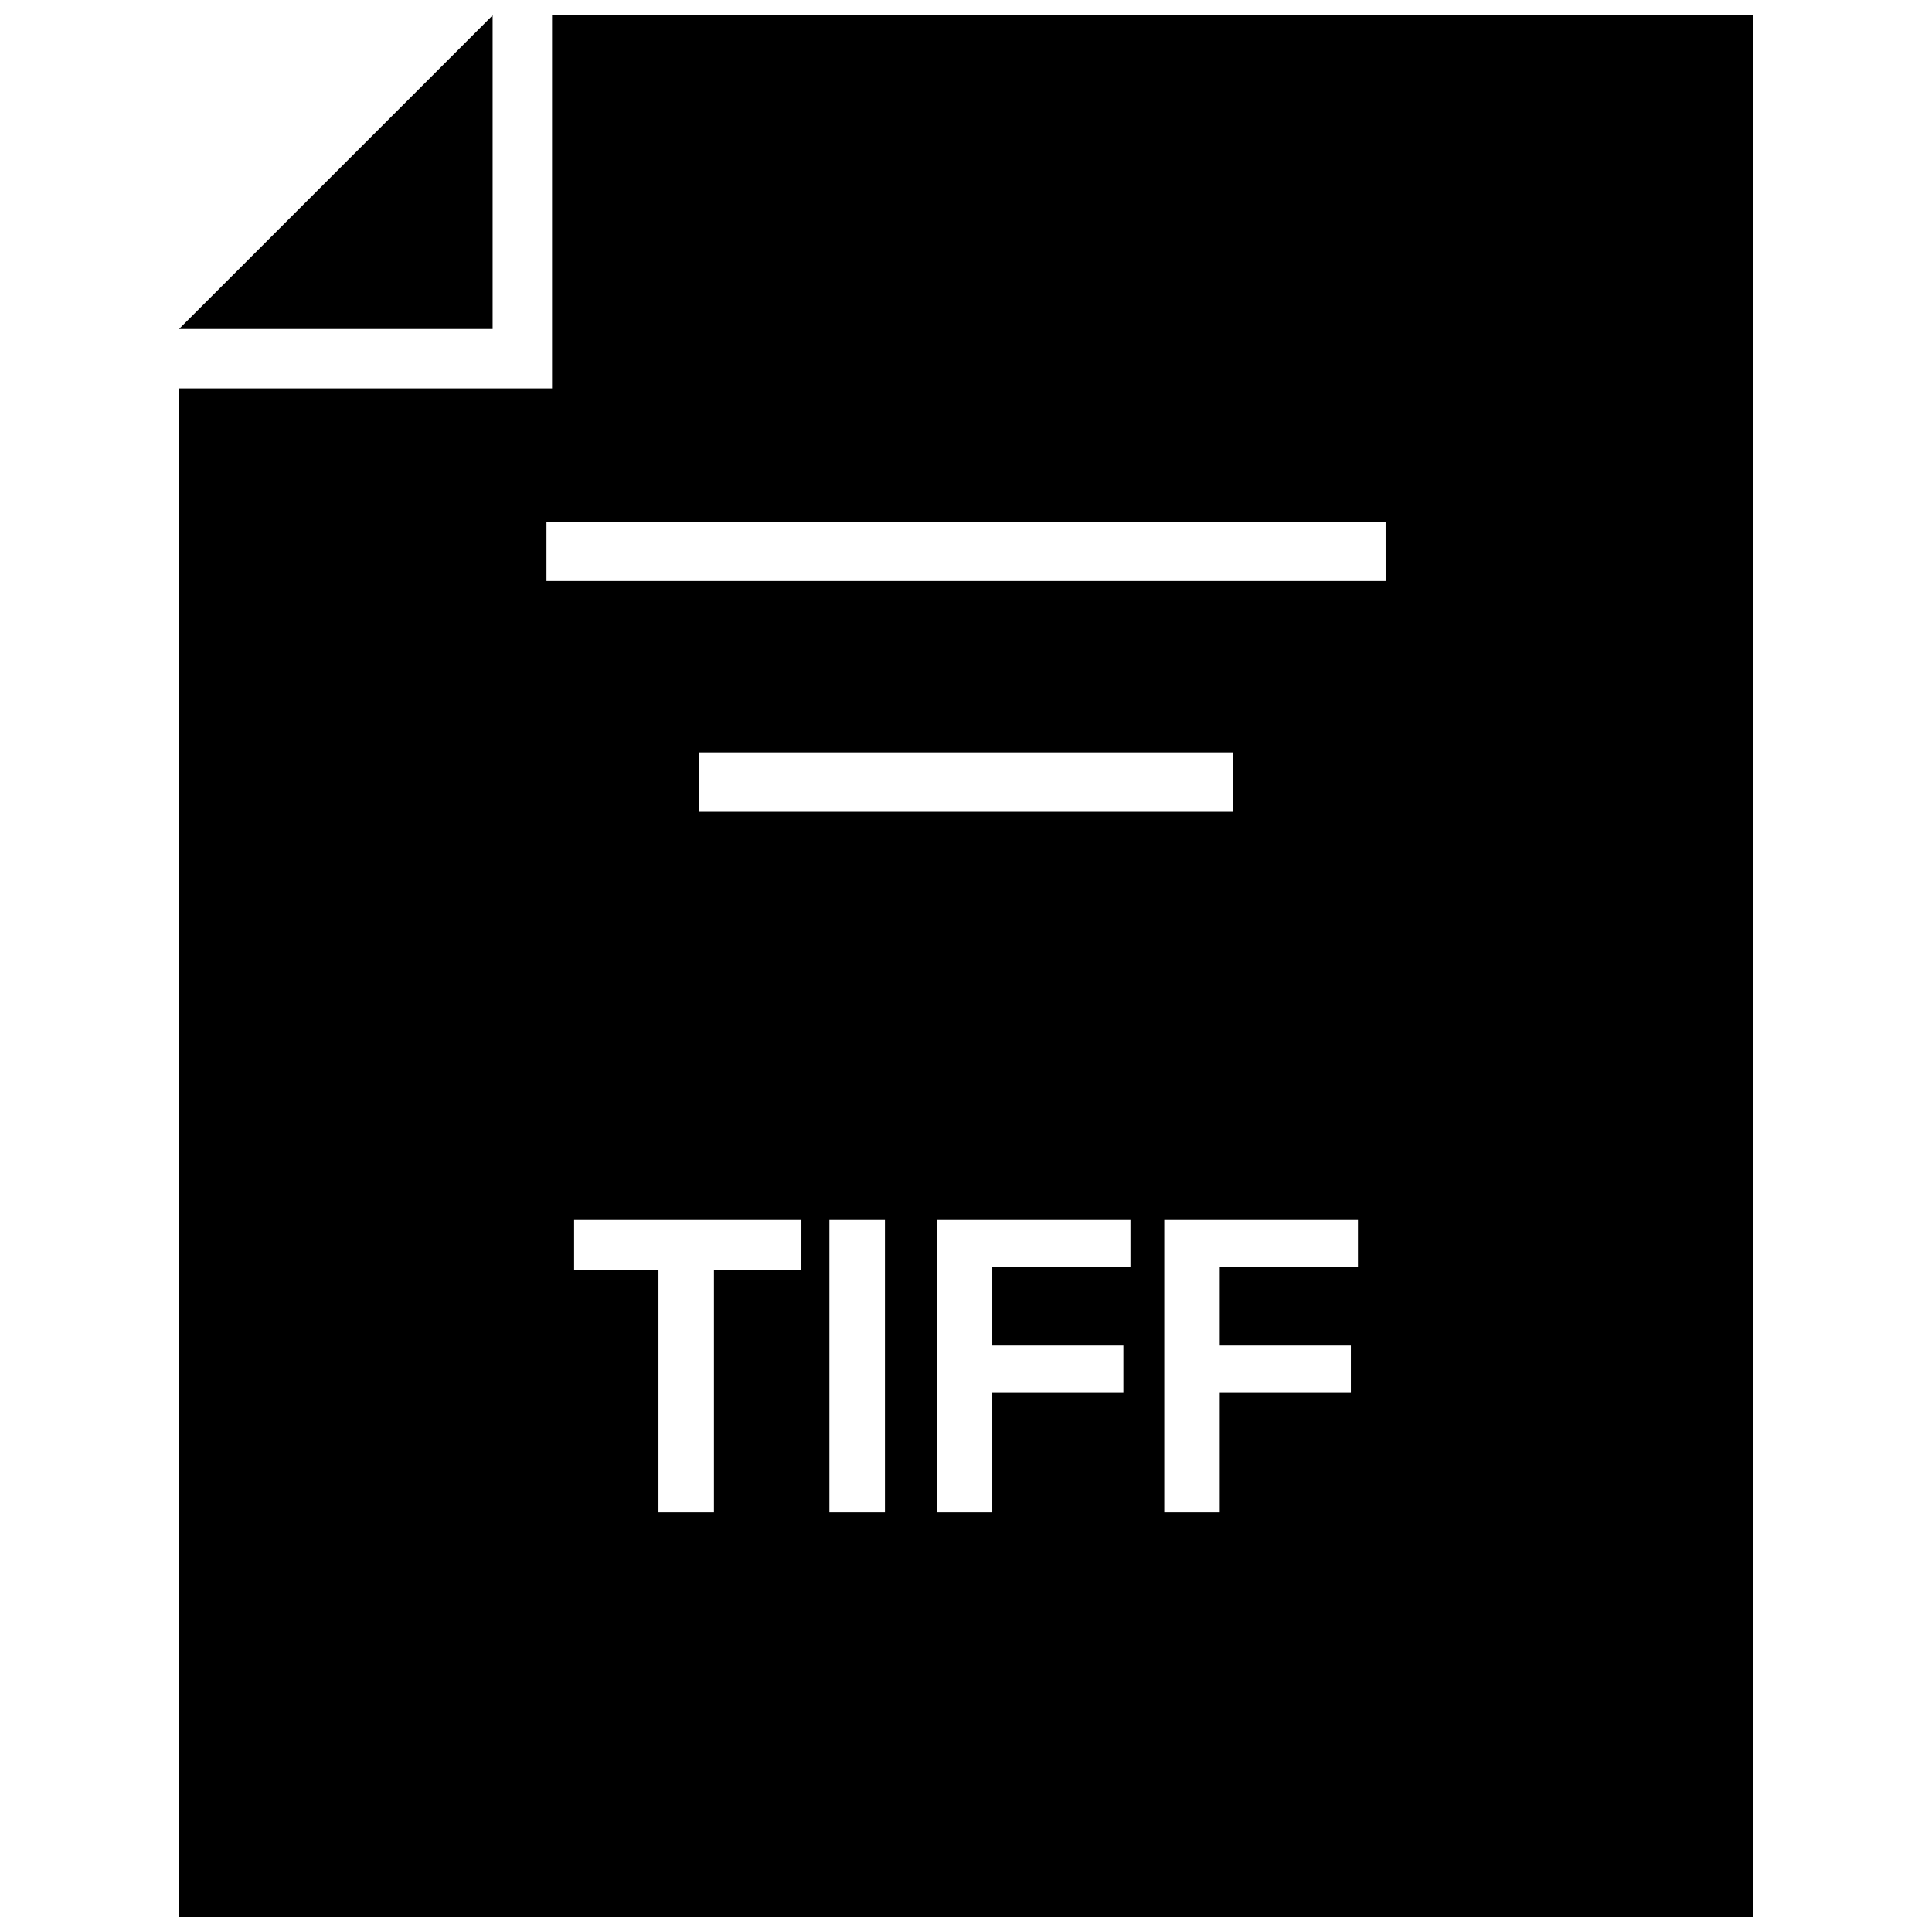<?xml version="1.0" encoding="UTF-8"?>
<!-- Uploaded to: ICON Repo, www.iconrepo.com, Generator: ICON Repo Mixer Tools -->
<svg width="800px" height="800px" version="1.1" viewBox="144 144 512 512" xmlns="http://www.w3.org/2000/svg">
 <defs>
  <clipPath id="b">
   <path d="m191 148.09h84v83.906h-84z"/>
  </clipPath>
  <clipPath id="a">
   <path d="m191 148.09h418v503.81h-418z"/>
  </clipPath>
 </defs>
 <g>
  <g clip-path="url(#b)">
   <path d="m274.55 231.19v-83.098h-0.016l-83.098 83.098z"/>
  </g>
  <g clip-path="url(#a)">
   <path d="m608.61 148.09h-318.31v98.84h-98.902v404.97h417.22zm-252.23 332.4h-23.176v64.332h-14.703v-64.332h-22.355v-13.16h60.238zm-27.125-121.34v-15.742h141.51v15.742zm49.262 185.67h-14.719v-77.492h14.719zm65.07-65.102h-36.621v20.875h34.746v12.375h-34.746v31.852h-14.719v-77.492h51.34zm60.285 0h-36.621v20.875h34.746v12.375h-34.746v31.852h-14.703v-77.492h51.324zm7.32-181.73h-222.37v-15.742h222.38l0.004 15.742z"/>
  </g>
 </g>
</svg>